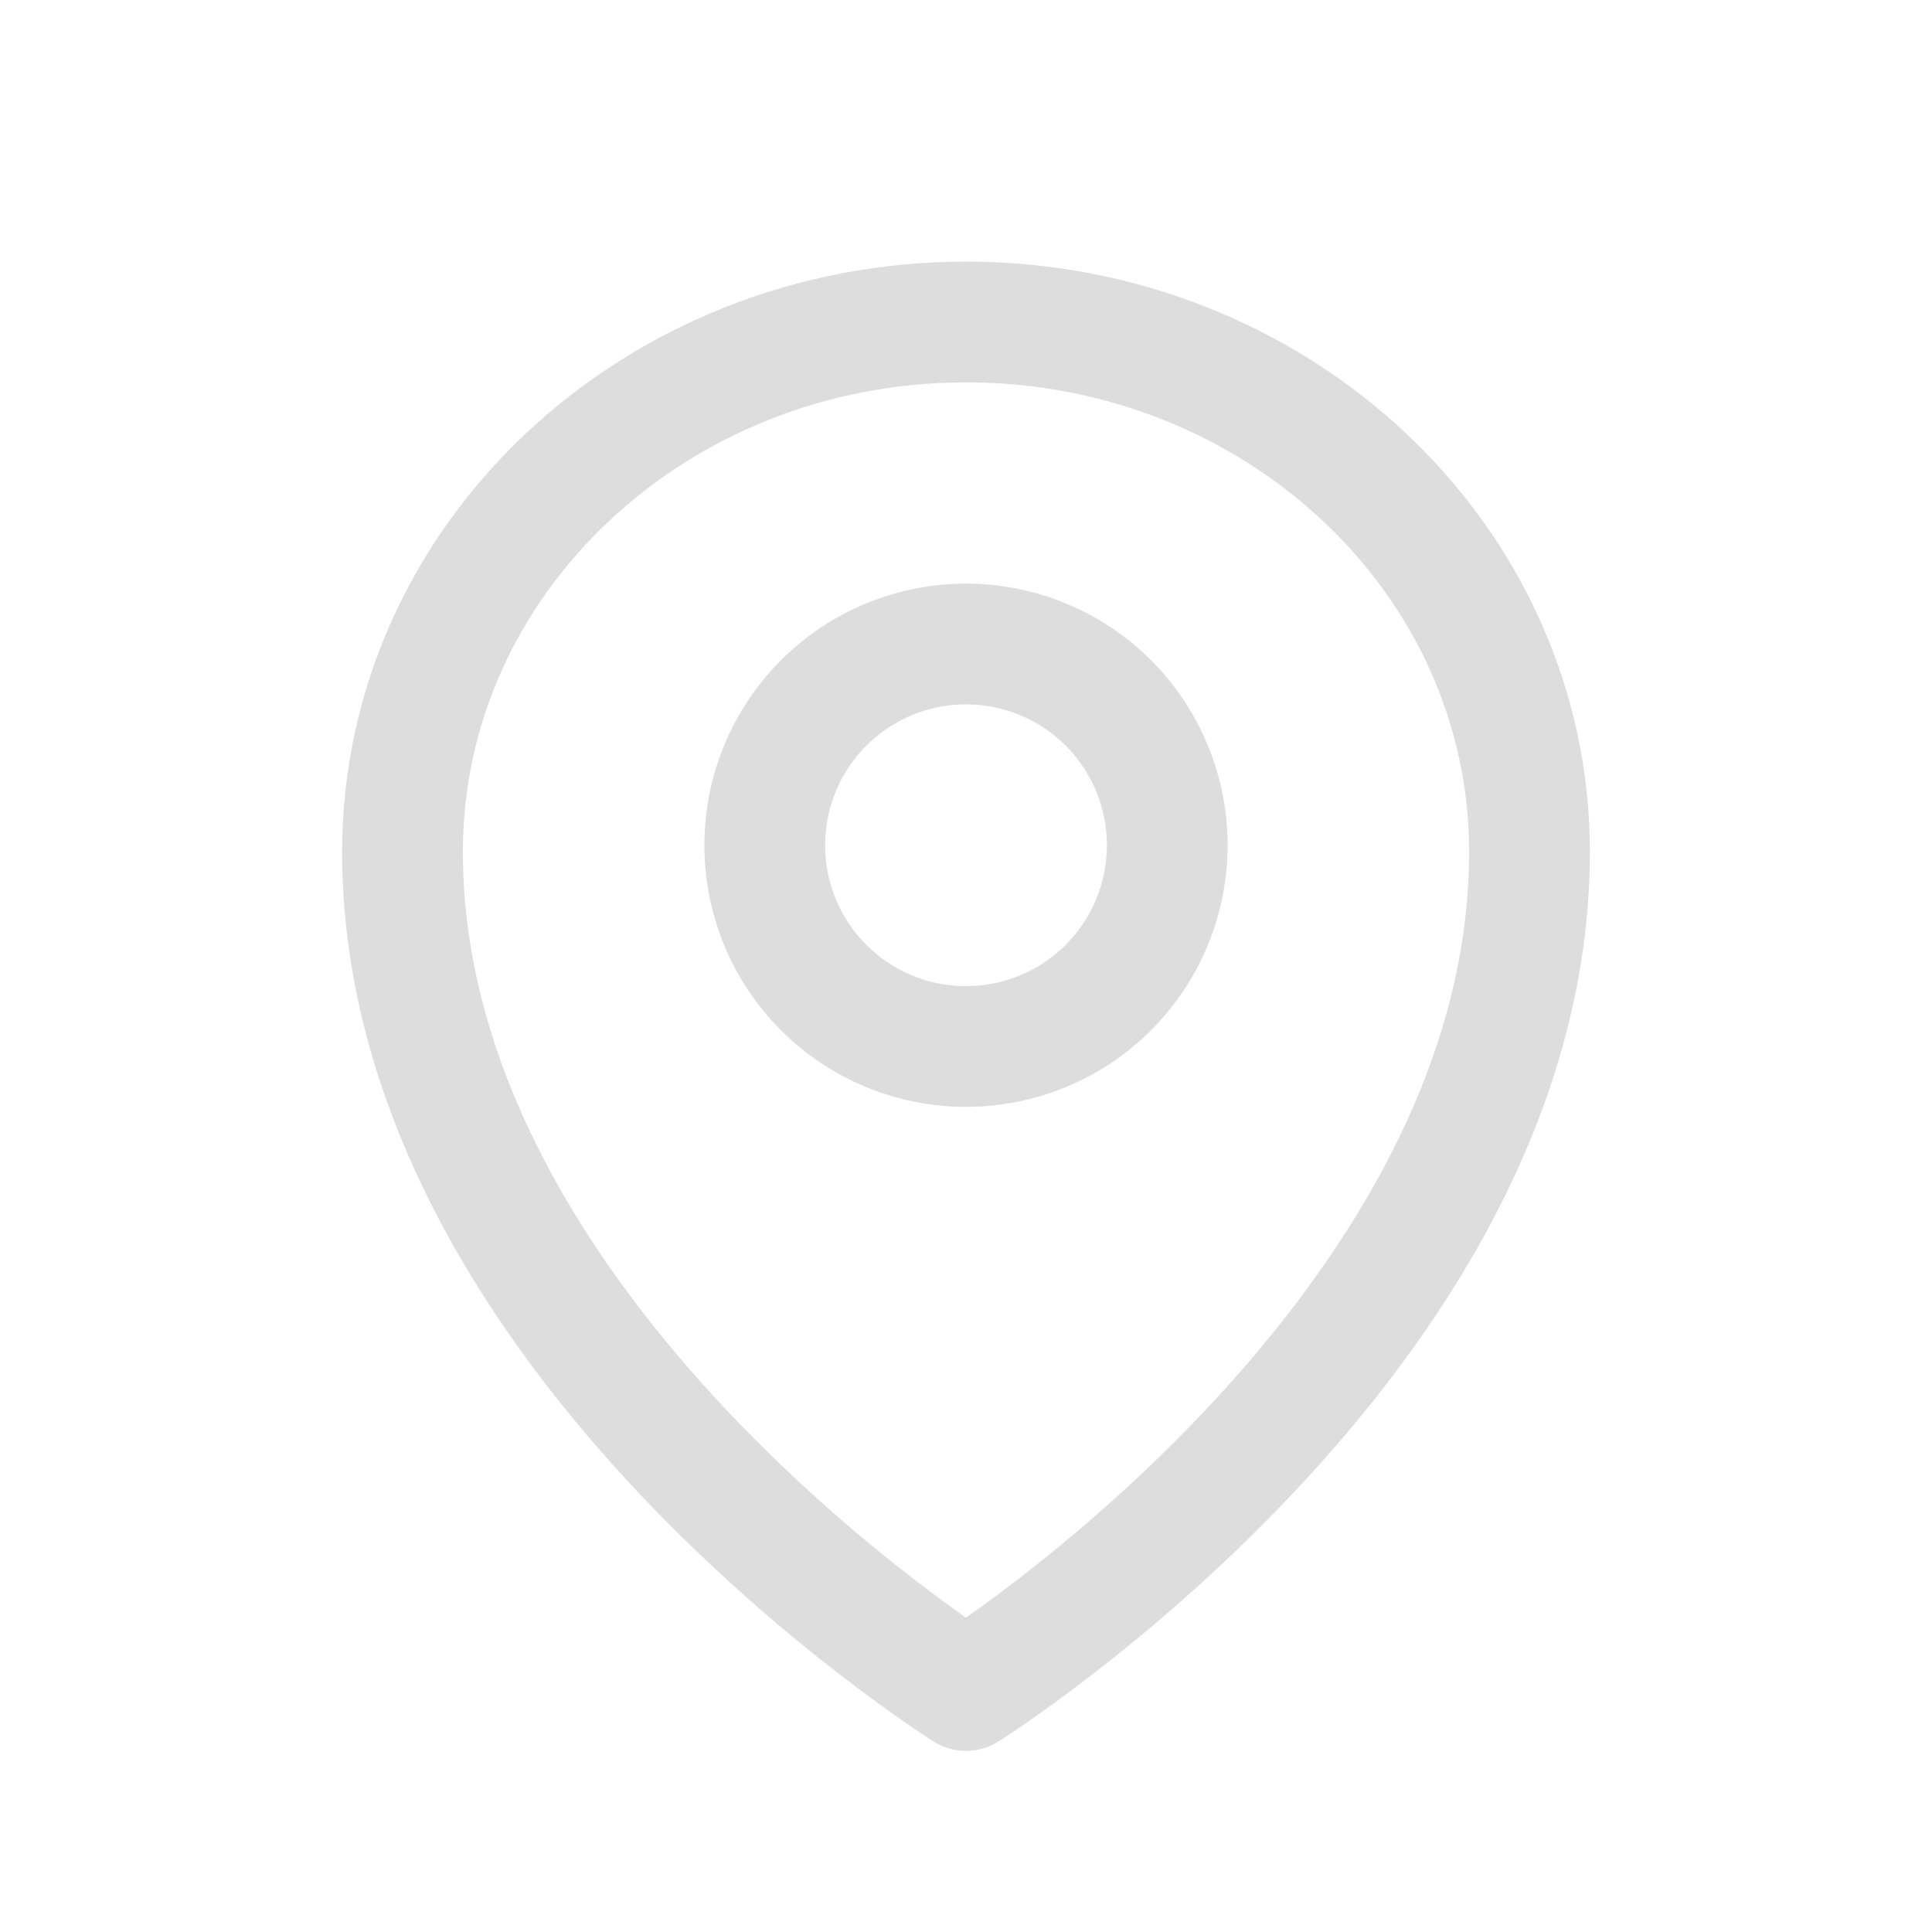 <?xml version="1.0" encoding="UTF-8"?> <svg xmlns="http://www.w3.org/2000/svg" width="24" height="24" viewBox="0 0 24 24" fill="none"><path d="M19 10.581C19 16.613 12 21 12 21C12 21 5 16.613 5 10.581C5 6.946 8.134 4 12 4C15.866 4 19 6.946 19 10.581Z" stroke="#DDDDDD" stroke-width="1.5" stroke-linecap="square" stroke-linejoin="round"></path><path d="M12 13C12.663 13 13.299 12.737 13.768 12.268C14.237 11.799 14.5 11.163 14.5 10.5C14.5 9.837 14.237 9.201 13.768 8.732C13.299 8.263 12.663 8 12 8C11.337 8 10.701 8.263 10.232 8.732C9.763 9.201 9.5 9.837 9.5 10.5C9.5 11.163 9.763 11.799 10.232 12.268C10.701 12.737 11.337 13 12 13Z" stroke="#DDDDDD" stroke-width="1.5" stroke-linecap="square" stroke-linejoin="round"></path></svg> 